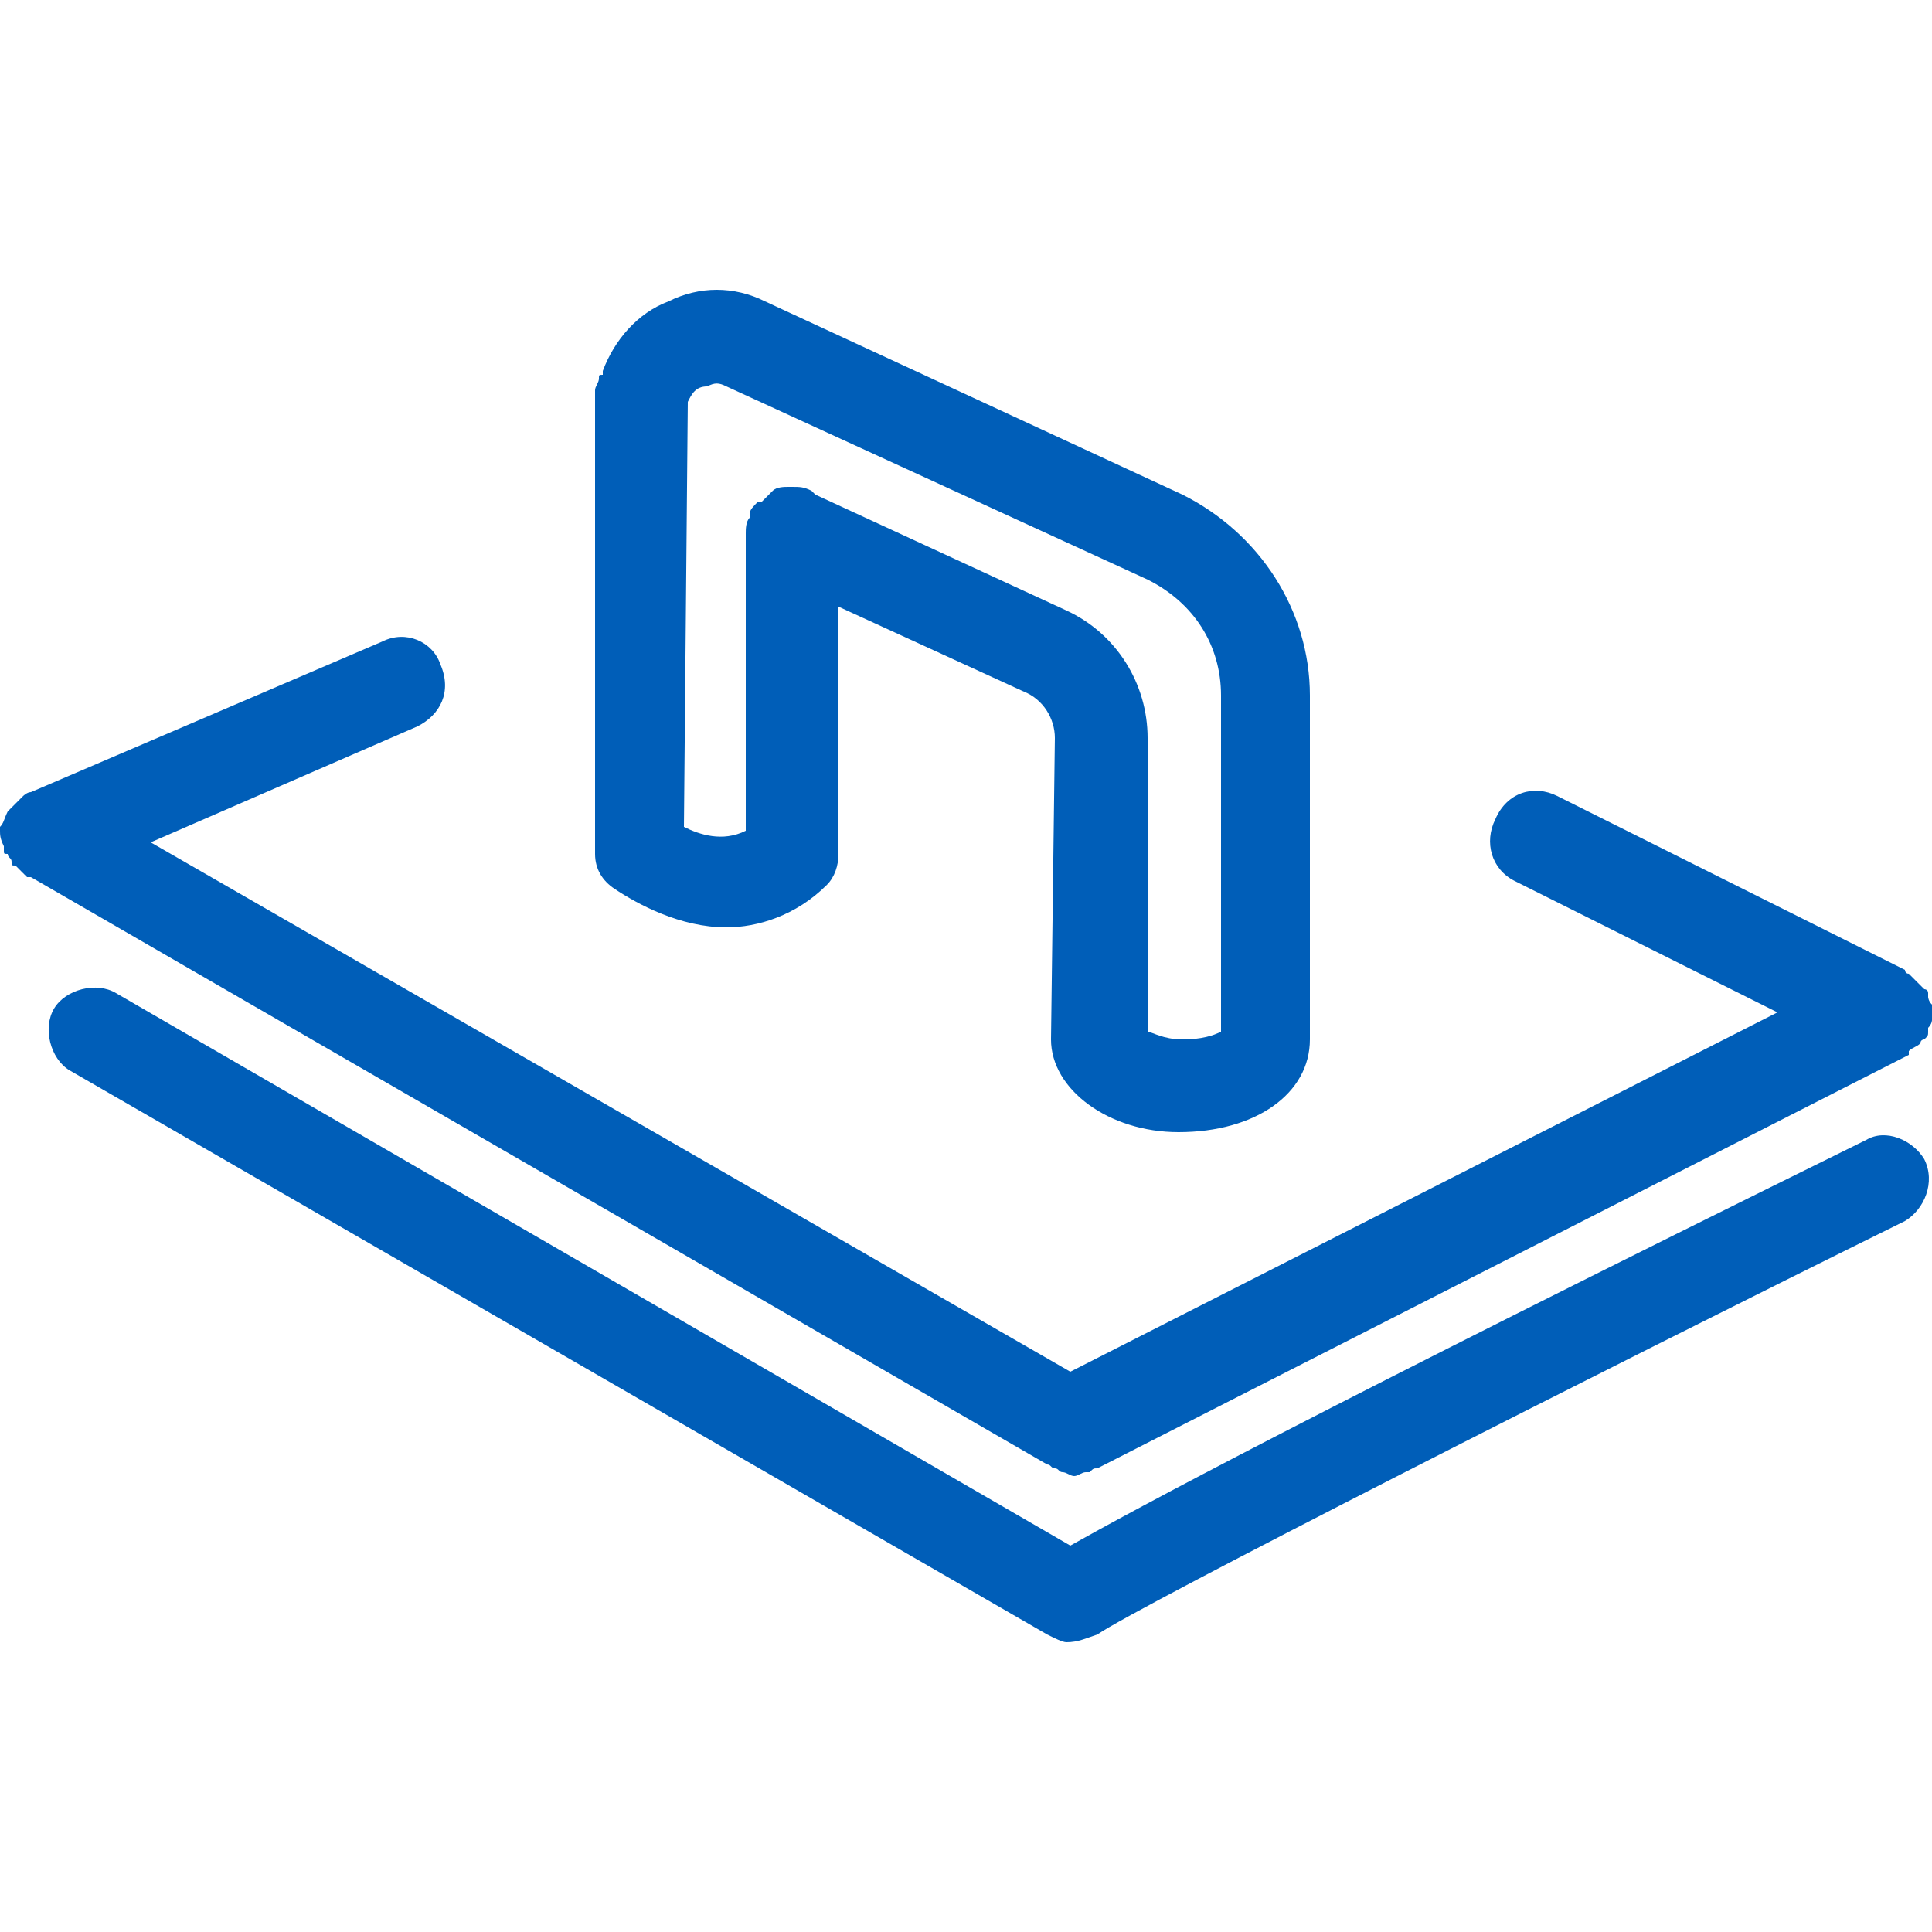 <?xml version="1.0" encoding="utf-8"?>
<!-- Generator: Adobe Illustrator 27.6.1, SVG Export Plug-In . SVG Version: 6.00 Build 0)  -->
<svg version="1.1" id="Layer_1" xmlns="http://www.w3.org/2000/svg" xmlns:xlink="http://www.w3.org/1999/xlink" x="0px" y="0px"
	 viewBox="0 0 50 50" style="enable-background:new 0 0 50 50;" xml:space="preserve">
<style type="text/css">
	.st0{fill:#005EB8;}
</style>
<g>
	<path class="st0" d="M27.1,37.9L27.1,37.9c0.1,0,0.1,0.1,0.2,0.1c0.1,0,0.1,0.1,0.2,0.1s0.2,0.1,0.3,0.1l0,0l0,0
		c0.1,0,0.2-0.1,0.3-0.1c0.1,0,0.1,0,0.1,0c0.1-0.1,0.1-0.1,0.2-0.1l21-10.7v-0.1c0.1-0.1,0.2-0.1,0.3-0.2c0-0.1,0.1-0.1,0.1-0.1
		c0.1-0.1,0.1-0.1,0.1-0.2v-0.1c0.1-0.1,0.1-0.2,0.1-0.2c0-0.1,0-0.2,0-0.2c0-0.1,0-0.2,0-0.2c-0.1-0.1-0.1-0.2-0.1-0.2
		c0-0.1,0-0.1,0-0.1c0-0.1-0.1-0.1-0.1-0.1c-0.1-0.1-0.1-0.1-0.2-0.2s-0.1-0.1-0.2-0.2c-0.1,0-0.1-0.1-0.1-0.1l-9-4.5
		c-0.6-0.3-1.3-0.1-1.6,0.6c-0.3,0.6-0.1,1.3,0.5,1.6l6.8,3.4l-18.3,9.3L3.9,21.8l6.9-3c0.6-0.3,0.9-0.9,0.6-1.6
		c-0.2-0.6-0.9-0.9-1.5-0.6l-9.1,3.9c-0.1,0-0.2,0.1-0.2,0.1c-0.1,0.1-0.1,0.1-0.1,0.1c-0.1,0.1-0.2,0.2-0.3,0.3l0,0l0,0
		c-0.1,0.2-0.1,0.3-0.2,0.4c0,0,0,0,0,0.1c0,0.1,0,0.2,0.1,0.4v0.1c0,0.1,0,0.1,0.1,0.1c0,0.1,0.1,0.1,0.1,0.2c0,0.1,0,0.1,0.1,0.1
		c0.1,0.1,0.2,0.2,0.3,0.3h0.1L27.1,37.9"/>
	<path class="st0" d="M15.9,23c0.6,0.4,1.7,1,2.9,1c0.8,0,1.8-0.3,2.6-1.1c0.2-0.2,0.3-0.5,0.3-0.8v-6.4l4.8,2.2
		c0.5,0.2,0.8,0.7,0.8,1.2l-0.1,7.8c0,1.3,1.5,2.4,3.3,2.4c2,0,3.4-1,3.4-2.4V18c0-2.2-1.3-4.2-3.3-5.2L19.8,7.8
		c-0.8-0.4-1.7-0.4-2.5,0c-0.8,0.3-1.4,1-1.7,1.8c0,0.1,0,0.1,0,0.1c-0.1,0-0.1,0-0.1,0.1c0,0.1-0.1,0.2-0.1,0.3l0,0v12
		C15.4,22.5,15.6,22.8,15.9,23L15.9,23z M17.8,10.4c0.1-0.2,0.2-0.4,0.5-0.4c0.2-0.1,0.3-0.1,0.5,0L29.7,15c1.2,0.6,1.9,1.7,1.9,3
		v8.7c-0.2,0.1-0.5,0.2-1,0.2c-0.5,0-0.8-0.2-0.9-0.2v-7.6c0-1.4-0.8-2.7-2.1-3.3l-6.5-3c0,0,0,0-0.1-0.1l0,0
		c-0.2-0.1-0.3-0.1-0.5-0.1l0,0h-0.1c-0.1,0-0.3,0-0.4,0.1h0c-0.1,0.1-0.2,0.2-0.3,0.3c0,0,0,0-0.1,0c-0.1,0.1-0.2,0.2-0.2,0.3l0,0
		c0,0.1,0,0.1,0,0.1c-0.1,0.1-0.1,0.3-0.1,0.4l0,0v7.7c-0.6,0.3-1.2,0.1-1.6-0.1L17.8,10.4L17.8,10.4L17.8,10.4L17.8,10.4z"/>
	<path class="st0" d="M49.8,30c-0.3-0.5-1-0.8-1.5-0.5c-14.4,7.1-19,9.6-20.6,10.5L3,25.7c-0.5-0.3-1.3-0.1-1.6,0.4
		c-0.3,0.5-0.1,1.3,0.4,1.6l25.3,14.6c0.2,0.1,0.4,0.2,0.5,0.2c0.3,0,0.5-0.1,0.8-0.2c1-0.7,13-6.8,20.9-10.7
		C49.8,31.3,50.1,30.6,49.8,30"/>
</g>
</svg>

